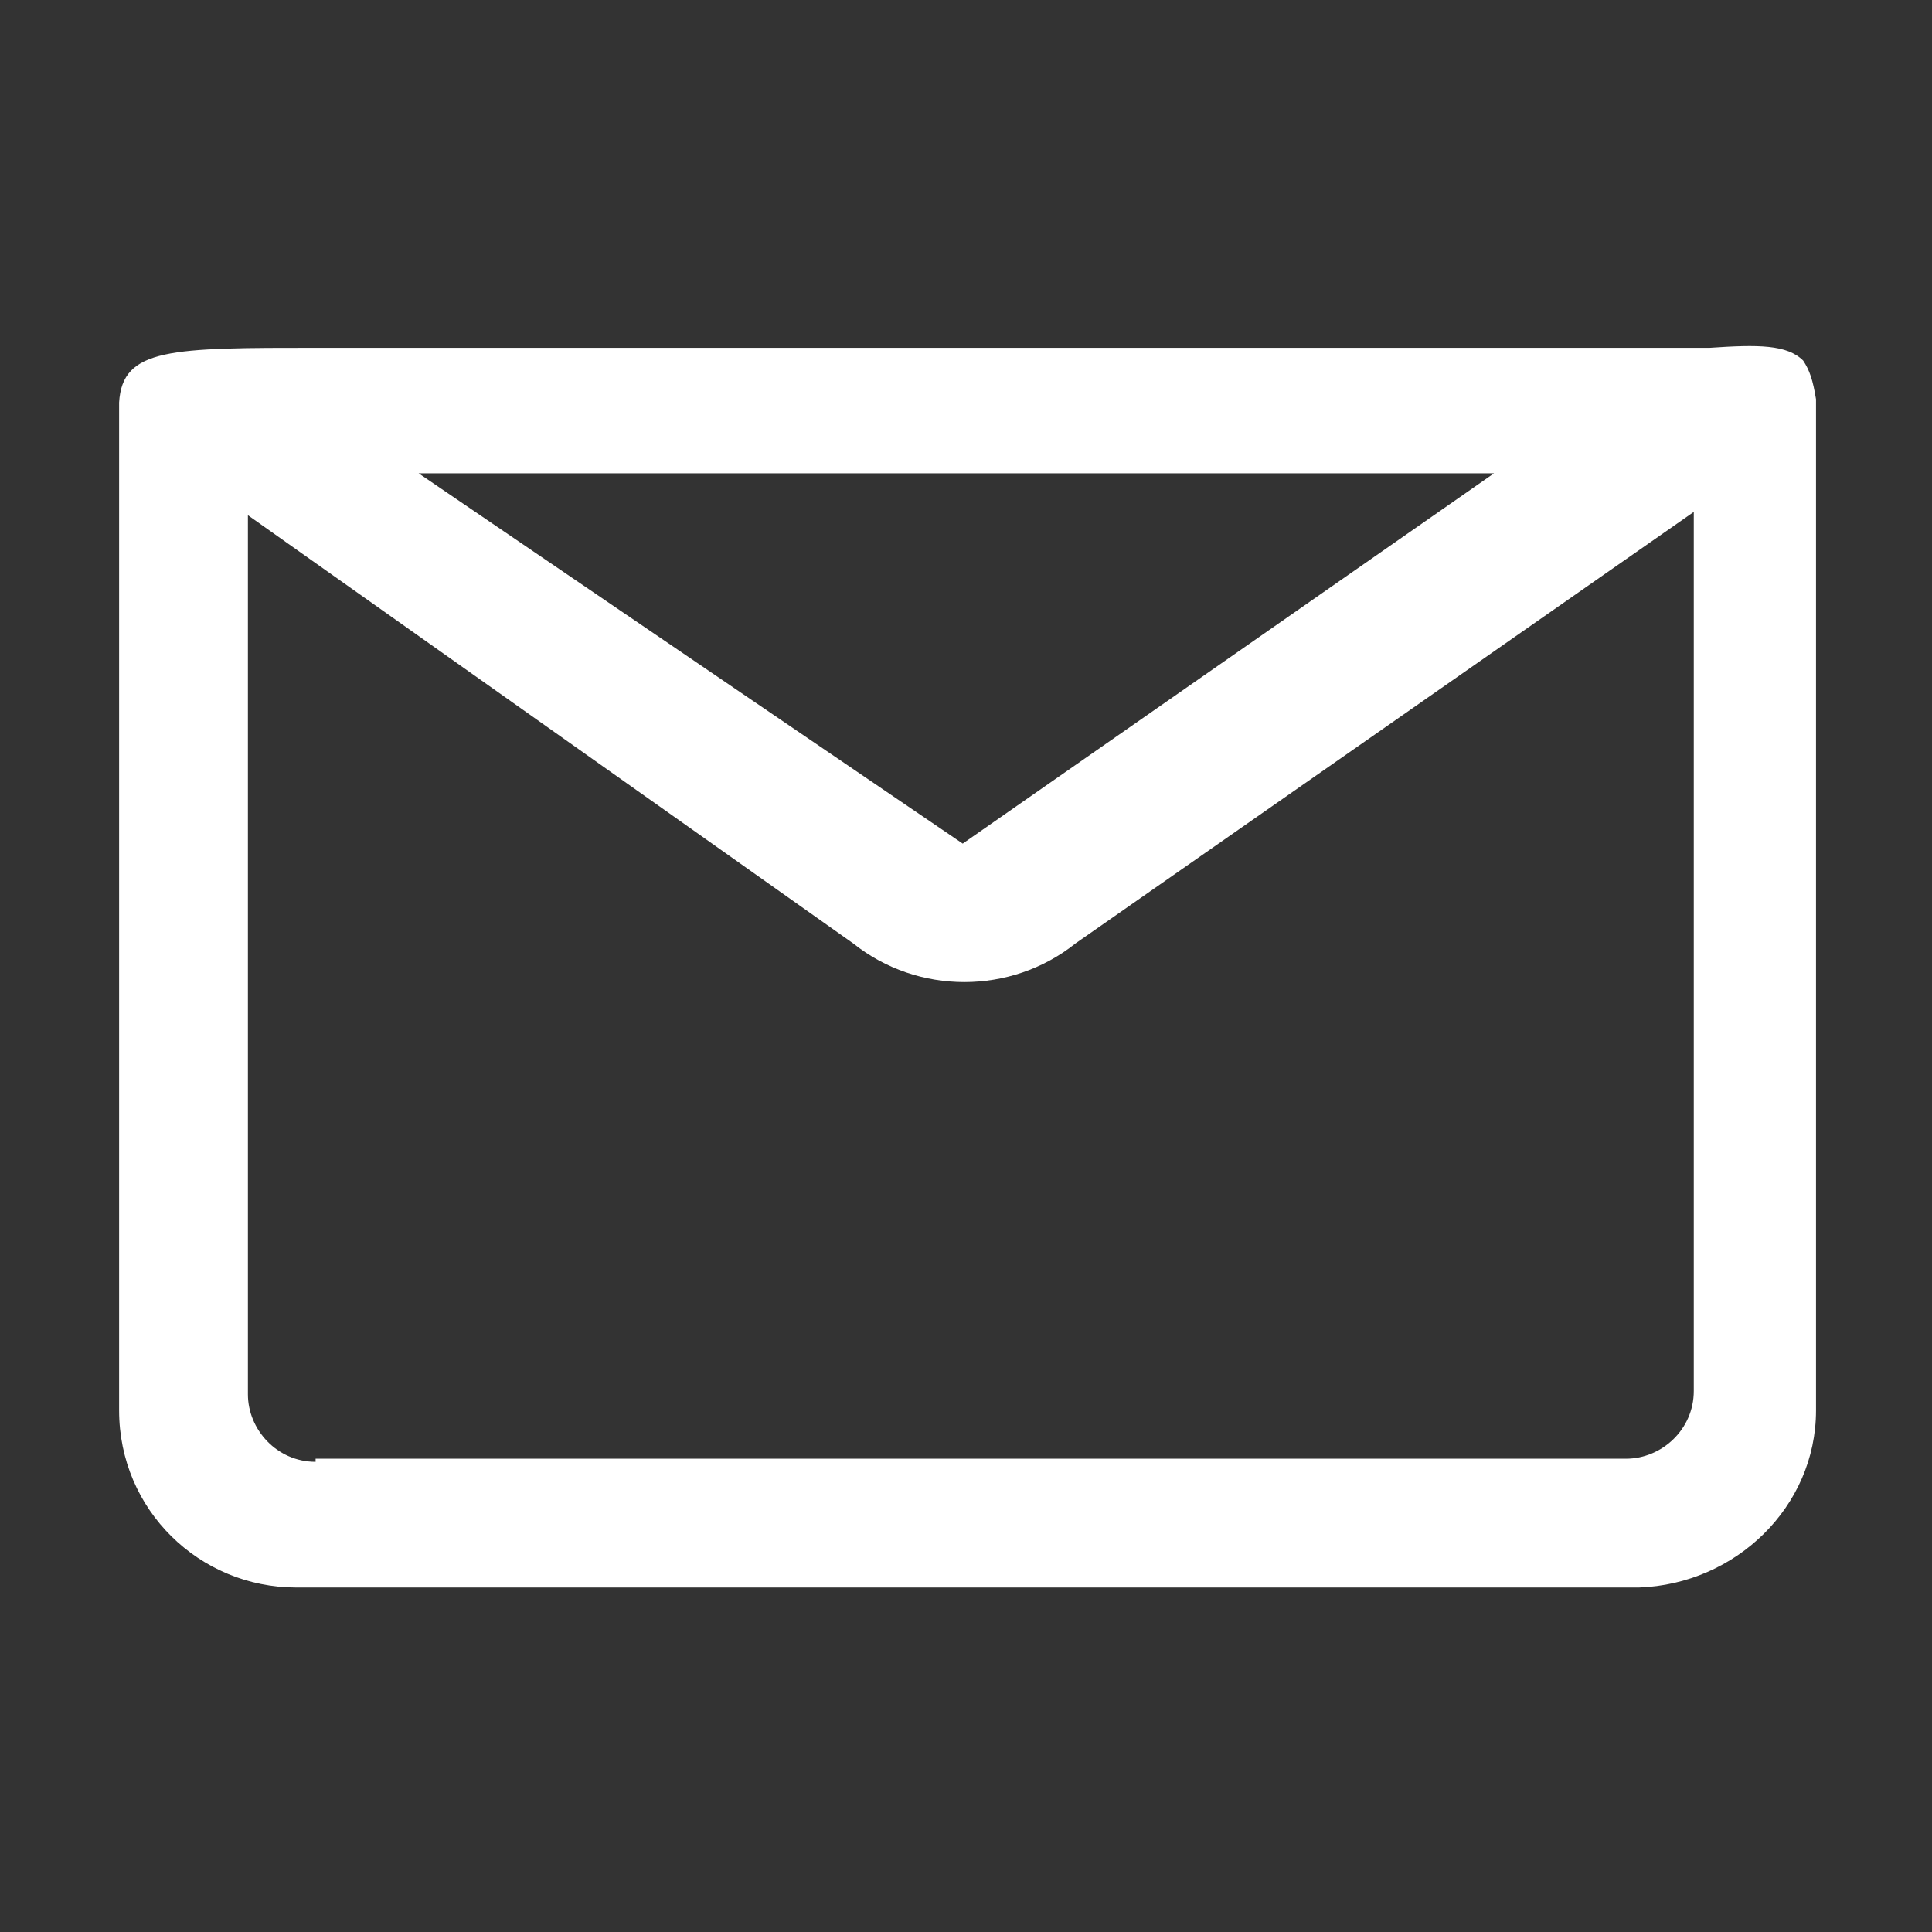 <?xml version="1.0" encoding="UTF-8"?>
<svg xmlns="http://www.w3.org/2000/svg" xmlns:xlink="http://www.w3.org/1999/xlink" width="60px" height="60px" viewBox="0 0 60 60" version="1.1">
<rect x="0" y="0" width="60" height="60" fill="#333333" stroke="none"/>
<g id="surface1">
<path style=" stroke:none;fill-rule:nonzero;fill:rgb(100%,100%,100%);fill-opacity:1;" d="M 56 11.199 C 55.5 10.699 54.602 10.699 53.102 10.801 C 52.699 10.801 52.102 10.801 51.602 10.801 L 9.898 10.801 C 5.301 10.801 3.801 10.801 3.699 12.5 L 3.699 43.801 C 3.699 46.898 6.199 49.301 9.199 49.301 L 50.801 49.301 C 50.801 49.301 50.801 49.301 50.898 49.301 C 53.898 49.199 56.398 46.801 56.398 43.801 L 56.398 12.398 C 56.301 11.801 56.199 11.5 56 11.199 Z M 13 14.699 L 46.398 14.699 L 29.898 26.199 Z M 9.801 45.398 C 8.602 45.398 7.699 44.398 7.699 43.301 L 7.699 16 L 26.5 29.301 C 28.5 30.898 31.398 30.898 33.398 29.301 L 52.602 15.898 L 52.602 43.199 C 52.602 44.398 51.602 45.301 50.5 45.301 L 9.801 45.301 Z M 9.801 45.398 "/>
</g>
</svg>
